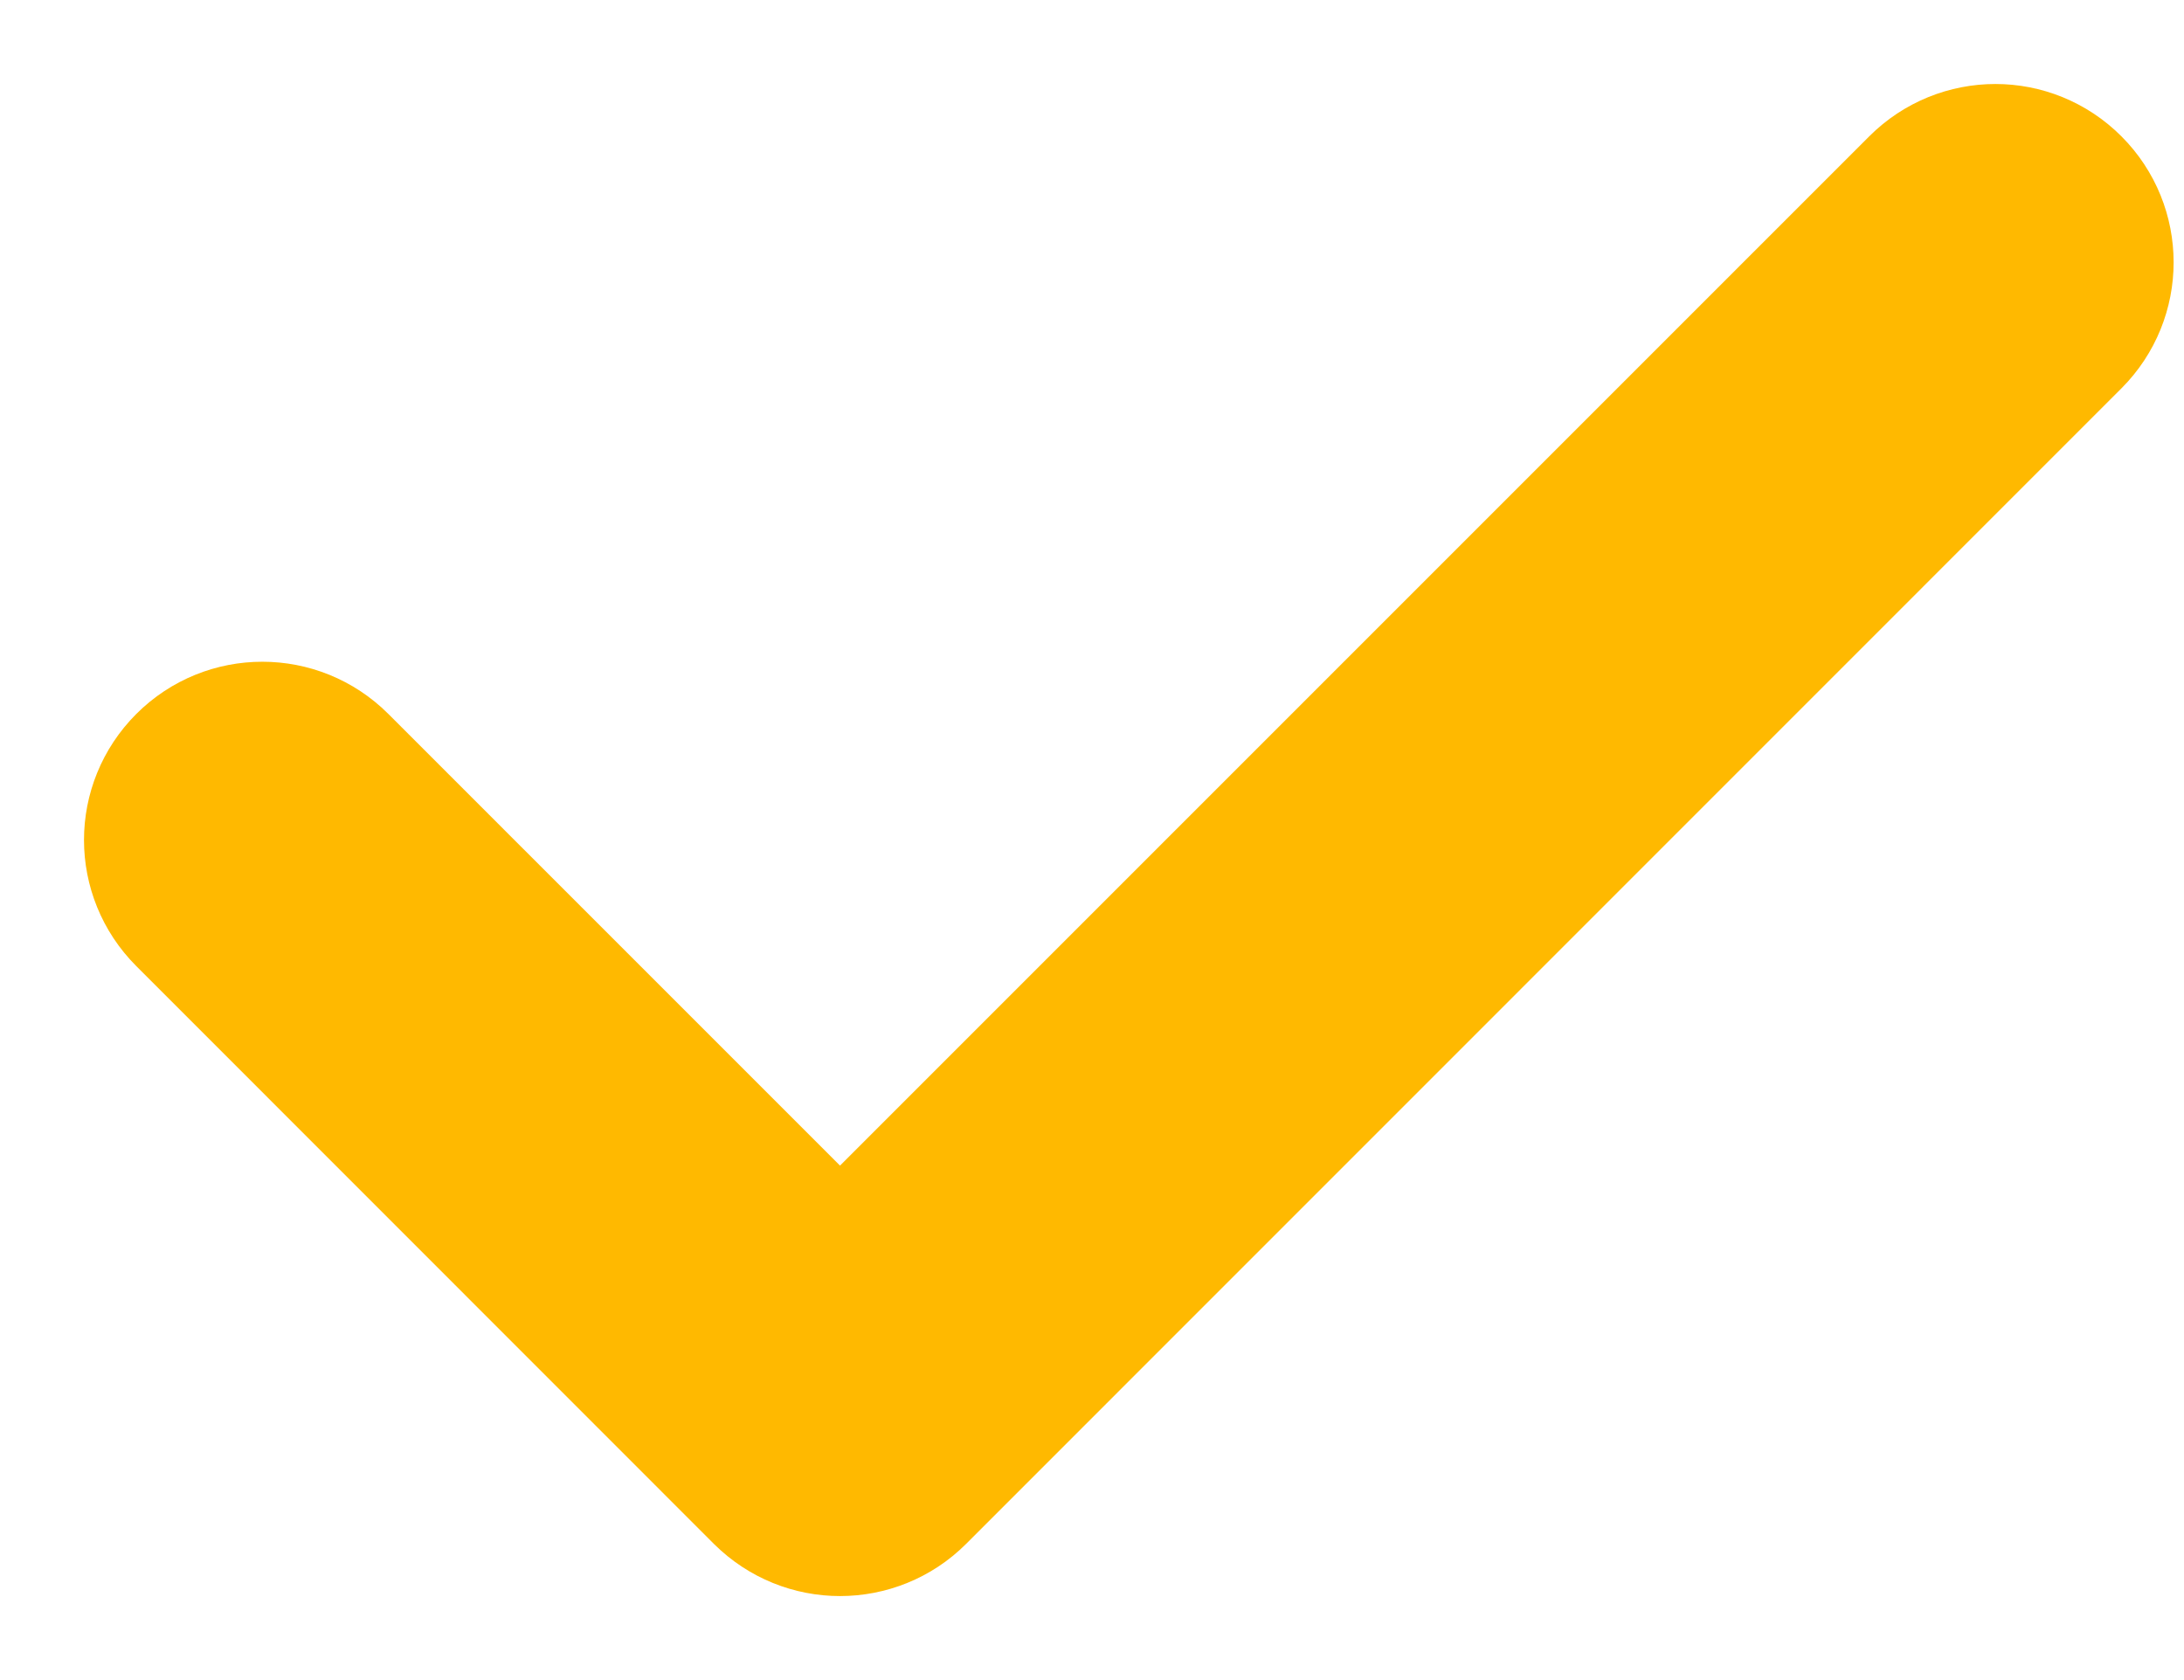 <svg width="13" height="10" viewBox="0 0 13 10" fill="none" xmlns="http://www.w3.org/2000/svg">
<path d="M5 9C4.856 9 4.713 8.945 4.603 8.836L1.165 5.397C0.945 5.177 0.945 4.823 1.165 4.603C1.384 4.384 1.739 4.384 1.958 4.603L5 7.645L11.48 1.165C11.7 0.945 12.055 0.945 12.274 1.165C12.493 1.384 12.493 1.739 12.274 1.958L5.397 8.836C5.288 8.945 5.144 9 5 9Z" fill="#FFB900" stroke="#FFB900"/>
</svg>
